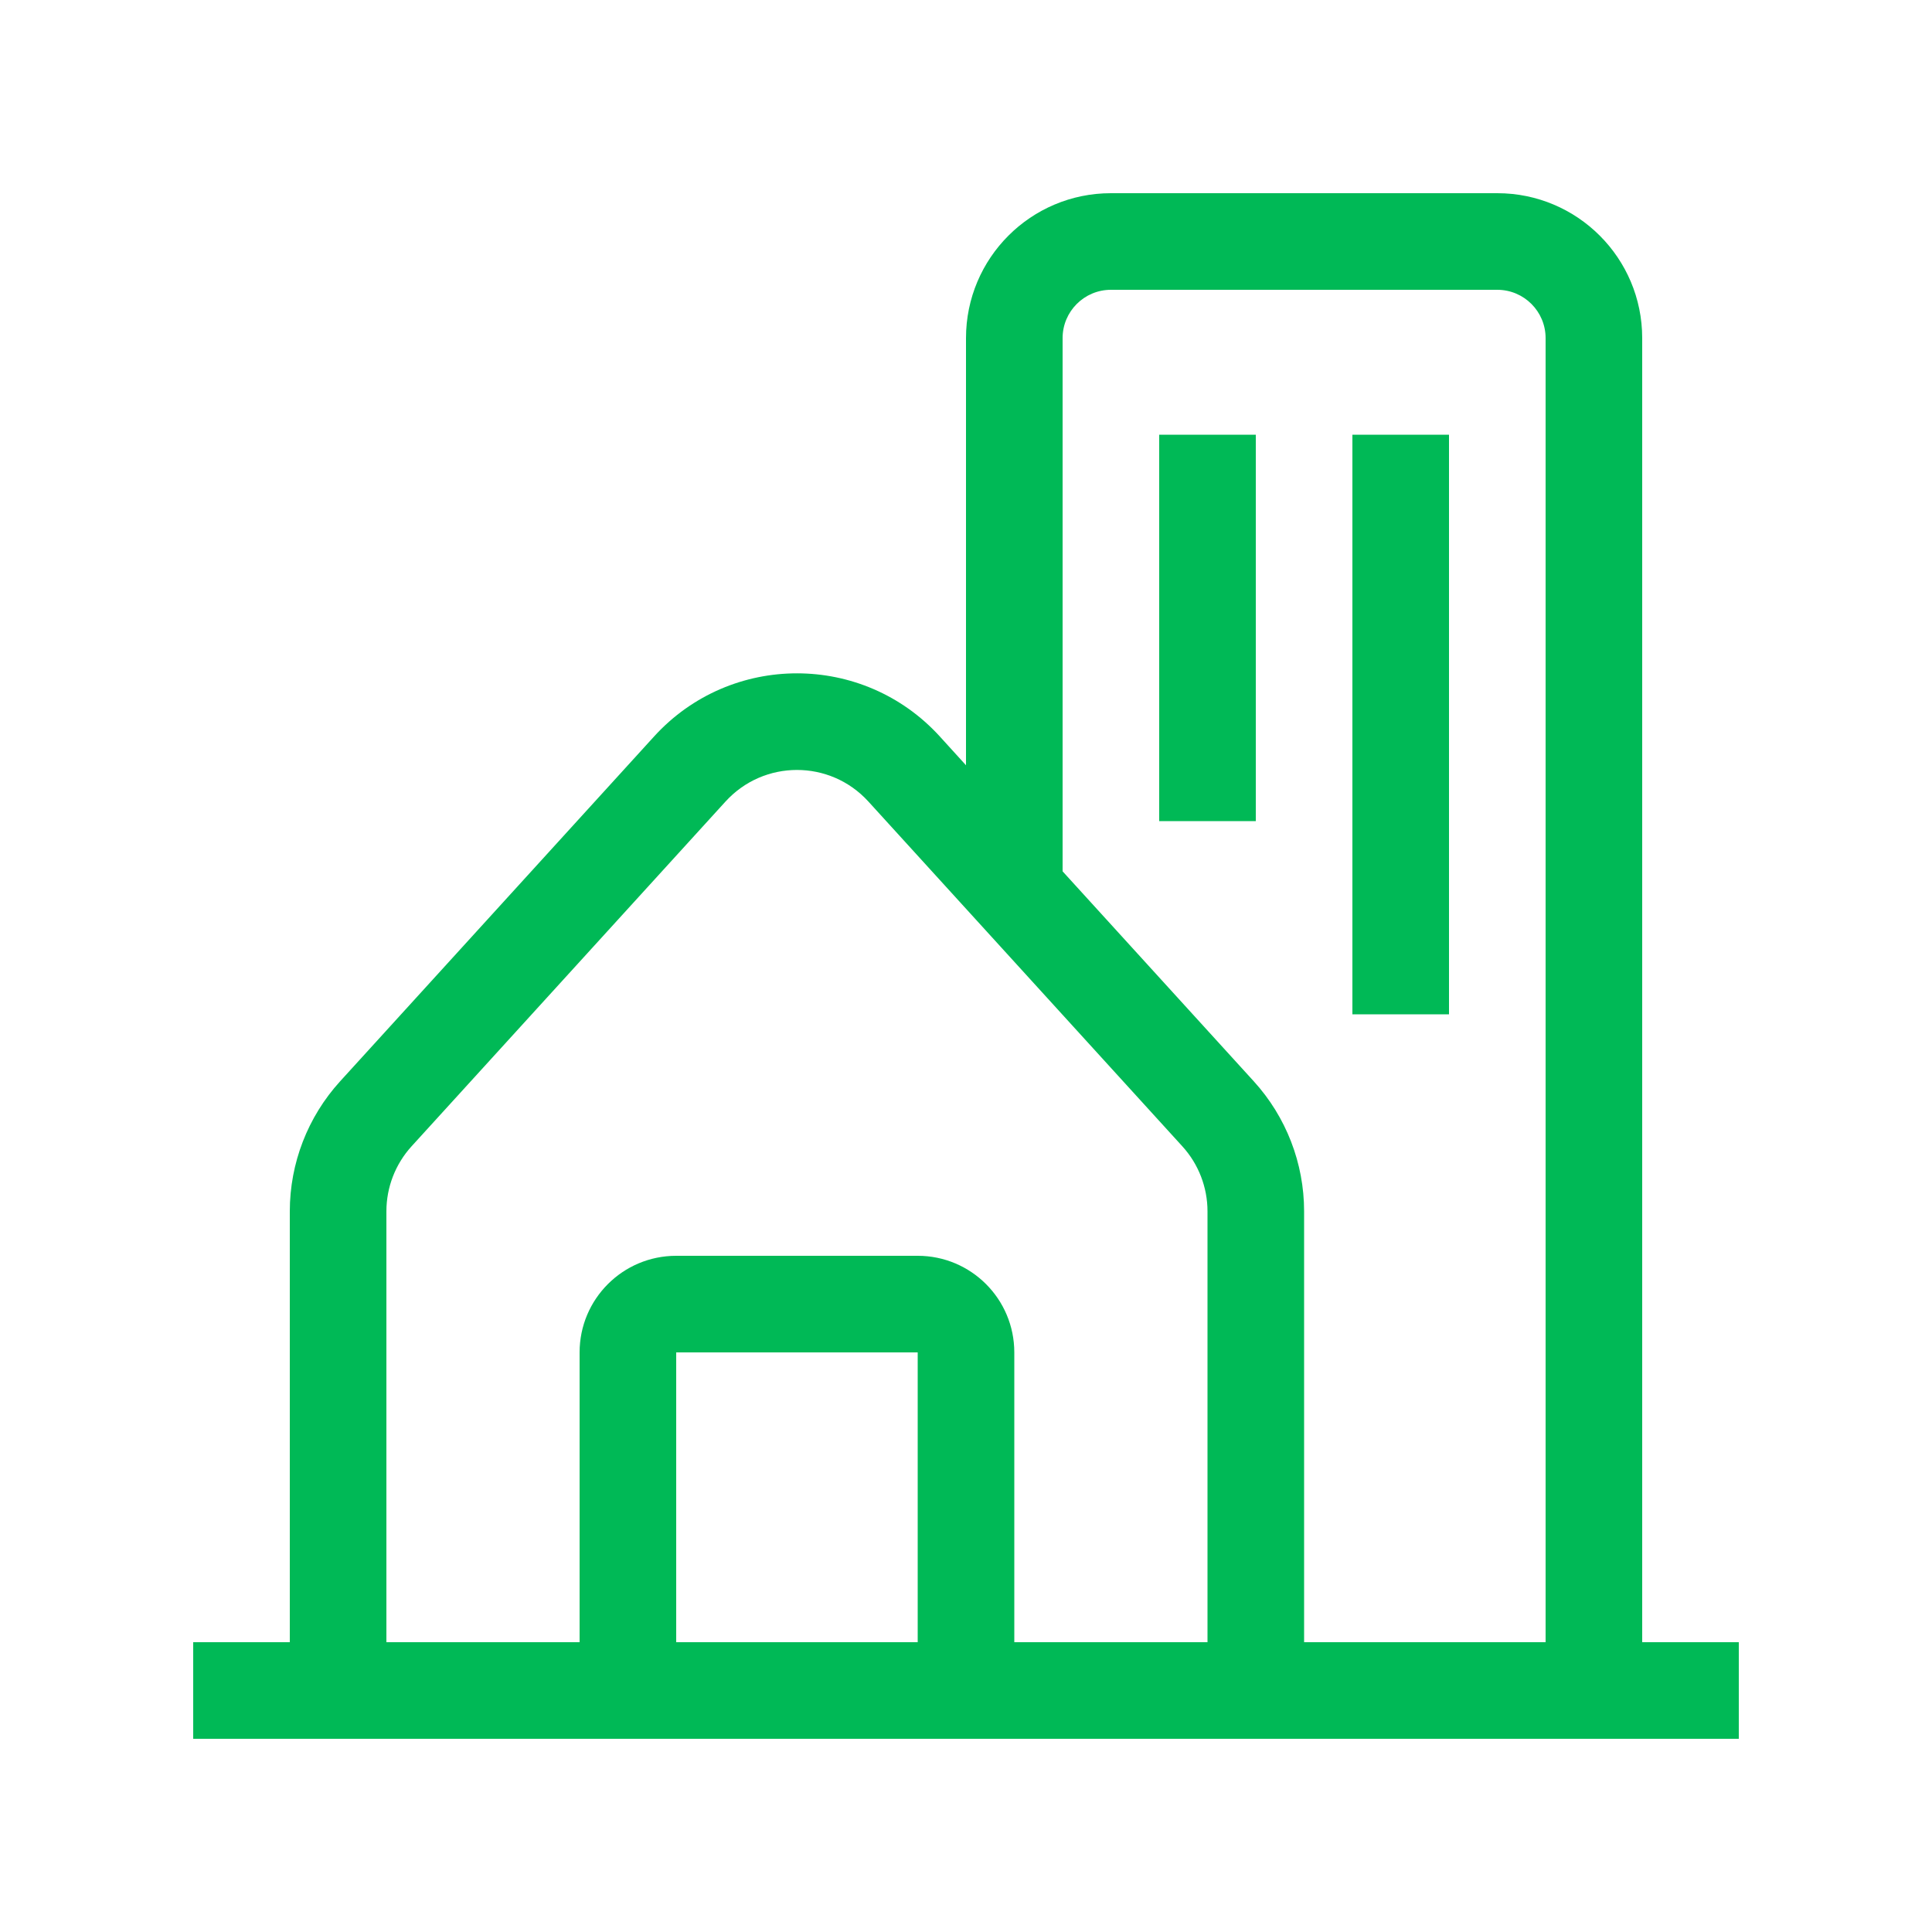 <svg width="40" height="40" viewBox="0 0 40 40" fill="none" xmlns="http://www.w3.org/2000/svg">
<path fill-rule="evenodd" clip-rule="evenodd" d="M20 7C20 5.343 21.343 4 23 4H31C32.657 4 34 5.343 34 7V34H36V36H27H25H19H14H8H6H4V34H6V25.079C6 24.083 6.372 23.123 7.042 22.387L13.542 15.248C15.129 13.505 17.871 13.505 19.458 15.248L20 15.844V7ZM32 7V34H27V25.079C27 24.083 26.628 23.123 25.958 22.387L22 18.04V7C22 6.448 22.448 6 23 6H31C31.552 6 32 6.448 32 7ZM25 34V25.079C25 24.581 24.814 24.101 24.479 23.733L17.979 16.595C17.185 15.723 15.815 15.723 15.021 16.595L8.521 23.733C8.186 24.101 8 24.581 8 25.079V34H12V28C12 26.895 12.895 26 14 26H19C20.105 26 21 26.895 21 28V34H25ZM19 34V28H14V34H19ZM24 9V17H26V9H24ZM28 9V21H30V9H28Z" fill="#00B956"/>
</svg>
